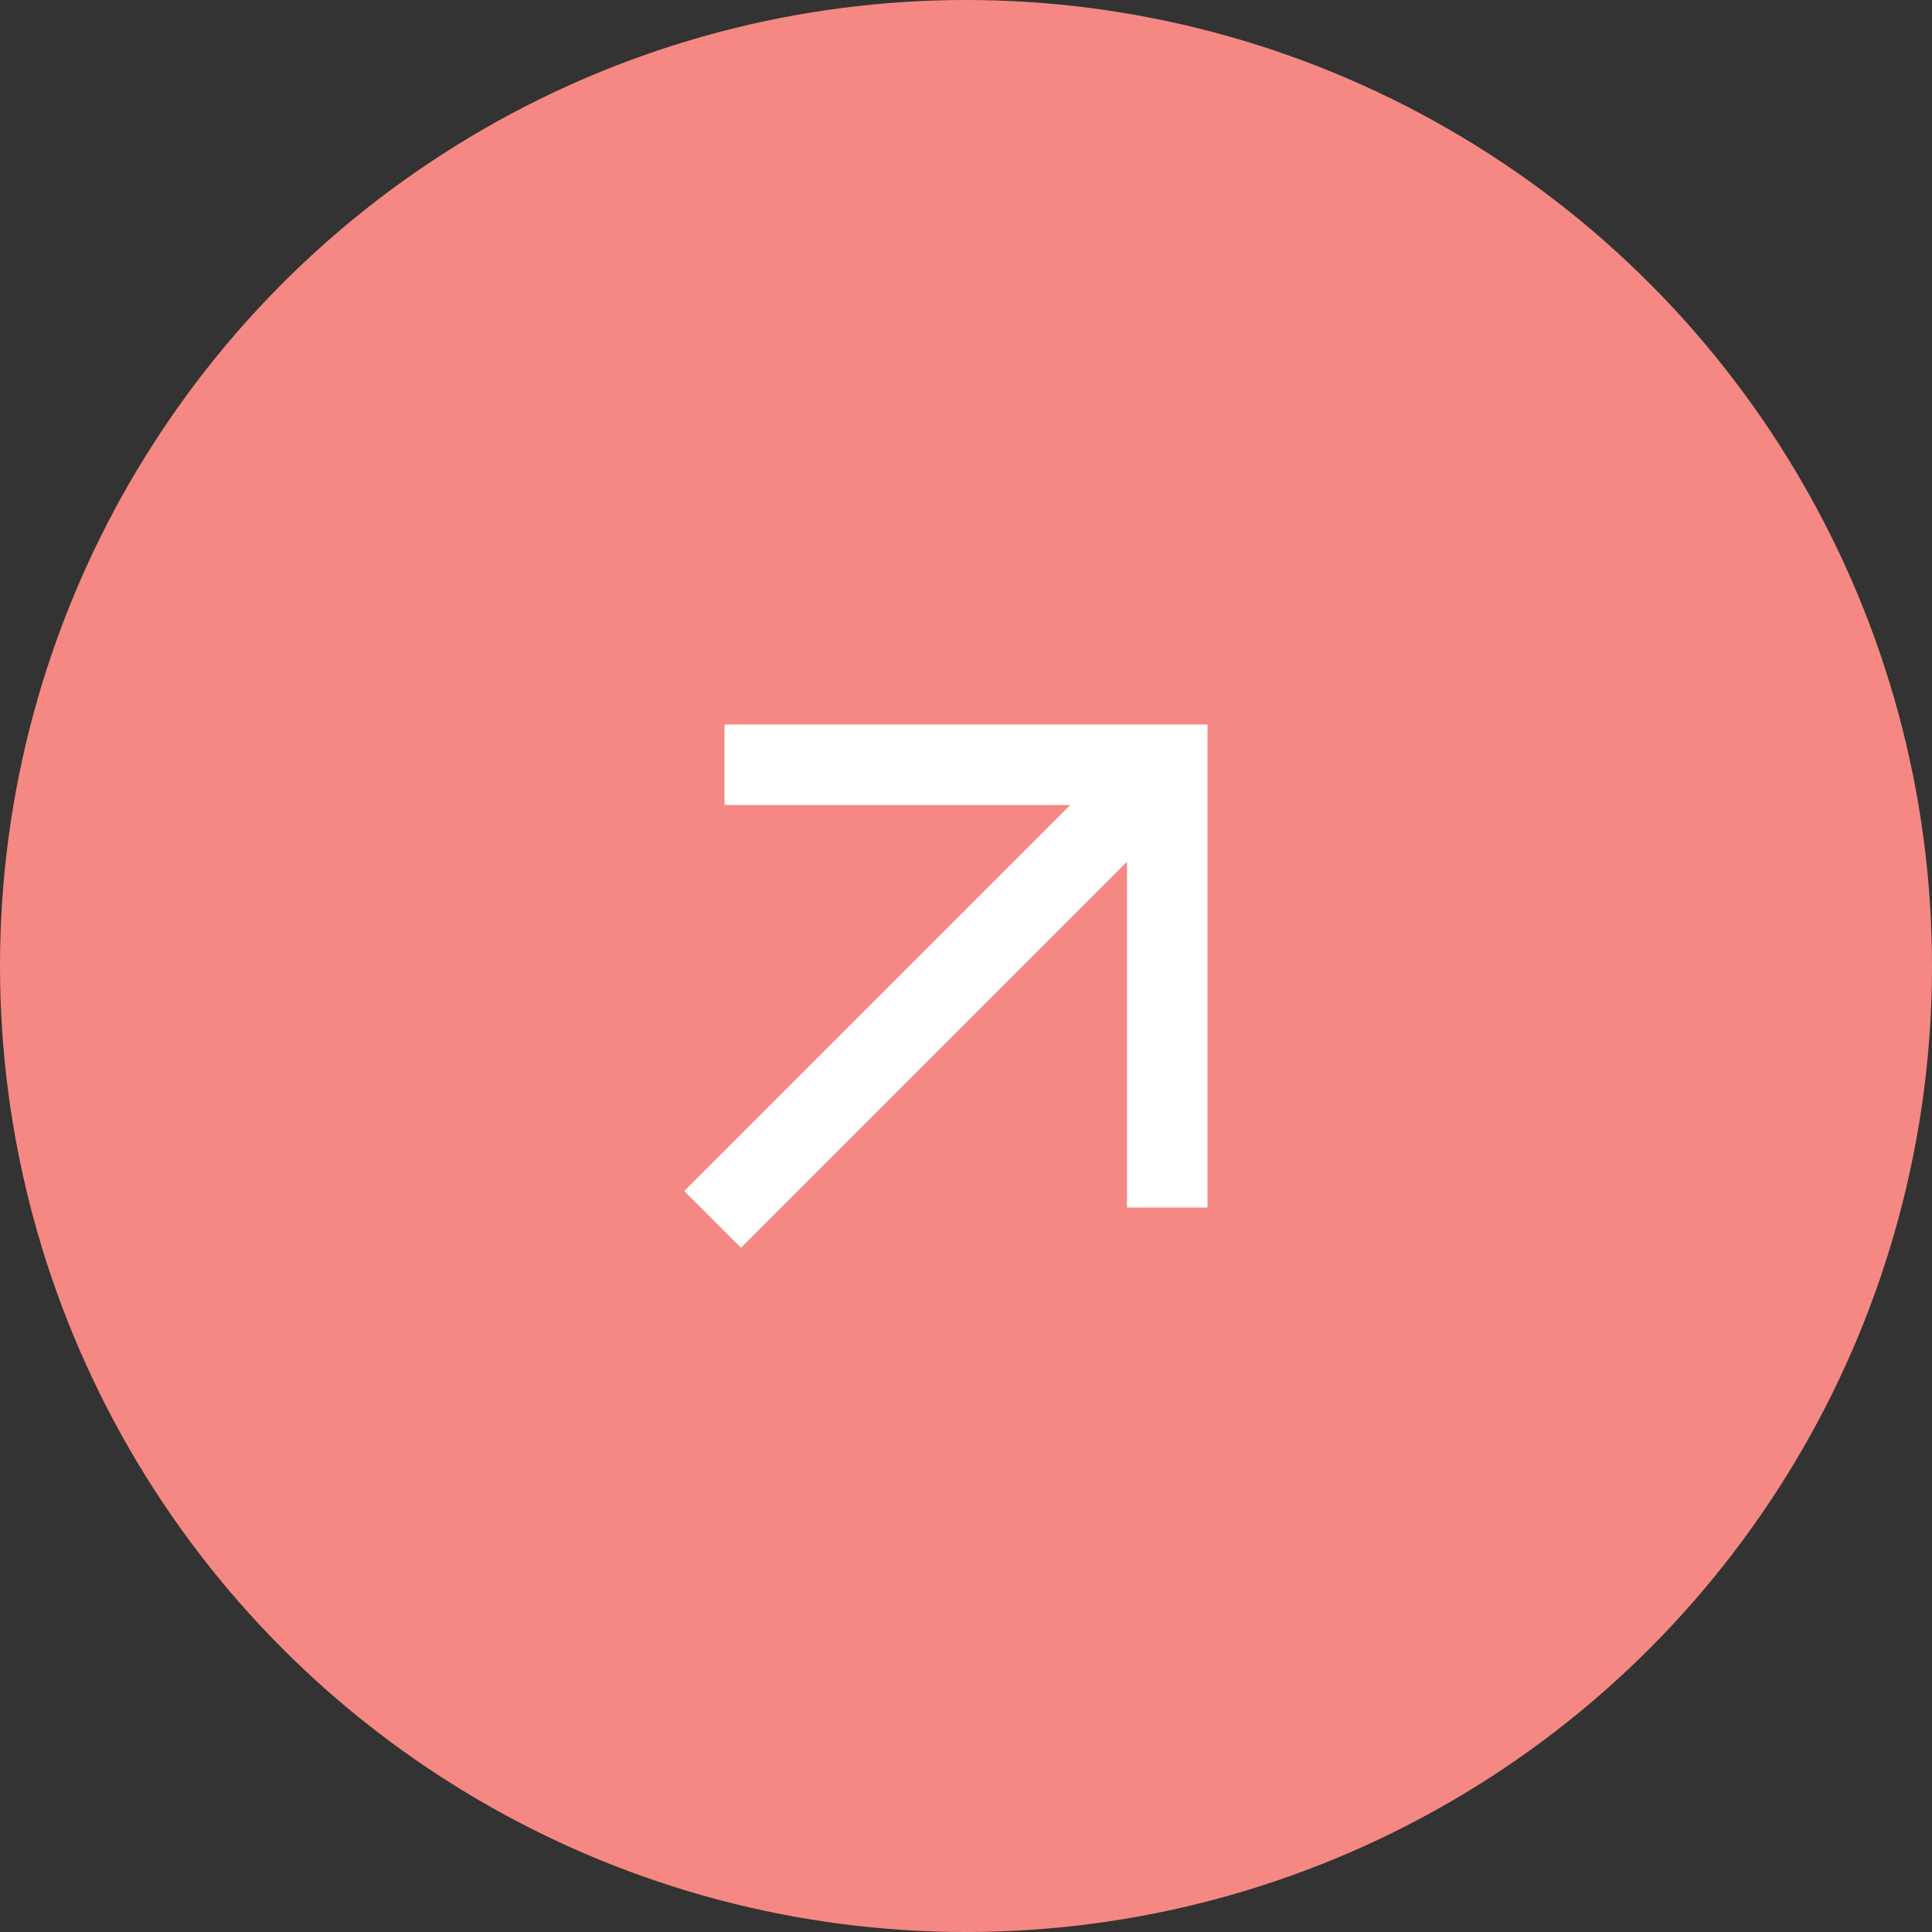 <?xml version="1.0" encoding="UTF-8"?> <svg xmlns="http://www.w3.org/2000/svg" width="48" height="48" viewBox="0 0 48 48" fill="none"><rect x="0" y="0" width="48" height="48" fill="#333333" stroke="none"/><g clip-path="url(#clip0_67_4092)"><circle cx="24" cy="24" r="24" fill="#F58883"></circle><g clip-path="url(#clip1_67_4092)"><g clip-path="url(#clip2_67_4092)"><path d="M18 18V20H26.59L17 29.59L18.41 31L28 21.41V30H30V18H18Z" fill="white"></path></g></g></g><defs><clipPath id="clip0_67_4092"><rect width="48" height="48" fill="white"></rect></clipPath><clipPath id="clip1_67_4092"><rect width="24" height="24" fill="white" transform="translate(12 12)"></rect></clipPath><clipPath id="clip2_67_4092"><rect width="24" height="24" fill="white" transform="translate(12 12)"></rect></clipPath></defs></svg> 